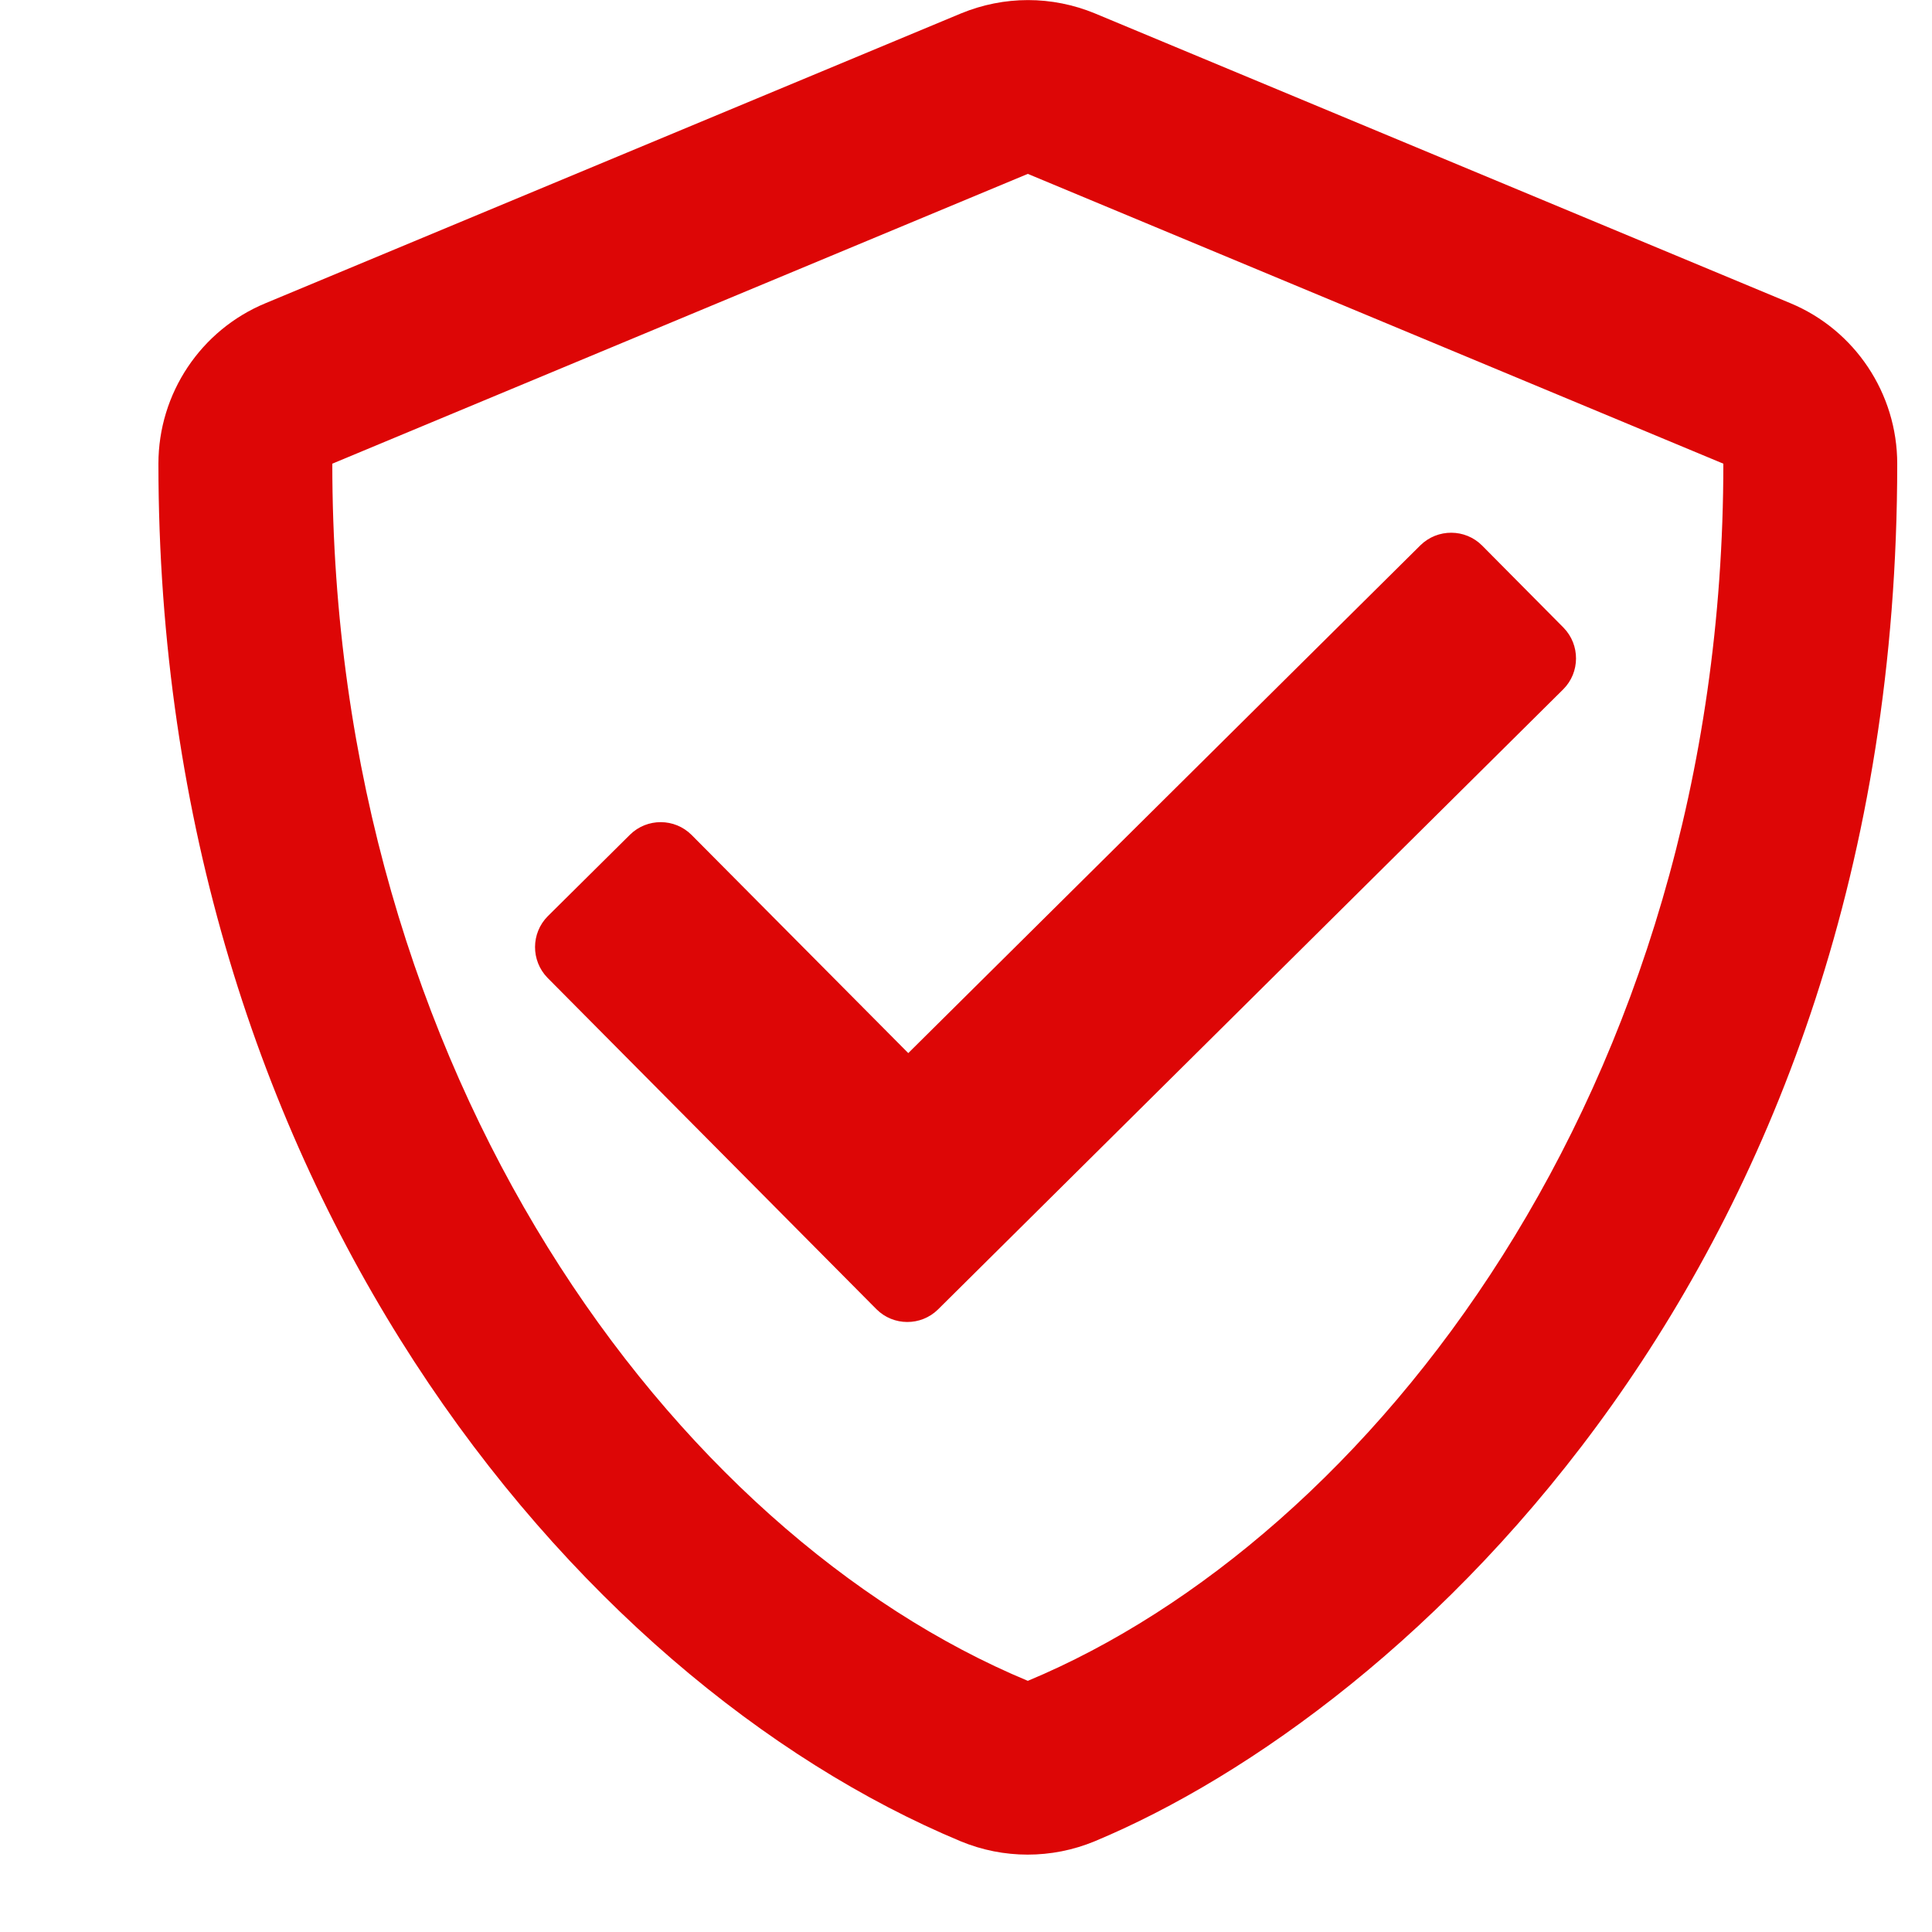 <svg width="800px" height="800px" viewBox="10.7 12 25 25" fill="none" xmlns="http://www.w3.org/2000/svg">
<path d="M19.65 22.805C19.43 22.584 19.073 22.584 18.853 22.8L17.789 23.855C17.569 24.075 17.569 24.431 17.784 24.652L22.041 28.941C22.261 29.161 22.617 29.161 22.837 28.945L30.928 20.92C31.148 20.7 31.148 20.344 30.933 20.123L29.878 19.059C29.658 18.839 29.302 18.839 29.081 19.055L22.453 25.627L19.65 22.805ZM33.867 15.923L24.867 12.173C24.593 12.06 24.299 12.001 24.002 12.001C23.706 12.001 23.412 12.06 23.137 12.173L14.137 15.923C13.298 16.27 12.75 17.091 12.75 18C12.75 27.305 18.117 33.736 23.133 35.827C23.686 36.056 24.309 36.056 24.863 35.827C28.88 34.153 35.25 28.373 35.25 18C35.25 17.091 34.702 16.27 33.867 15.923ZM24 33.75C19.43 31.847 15 25.936 15 18L24 14.25L33 18C33 26.147 28.387 31.922 24 33.75Z" fill="#dd0606"/>
</svg>
